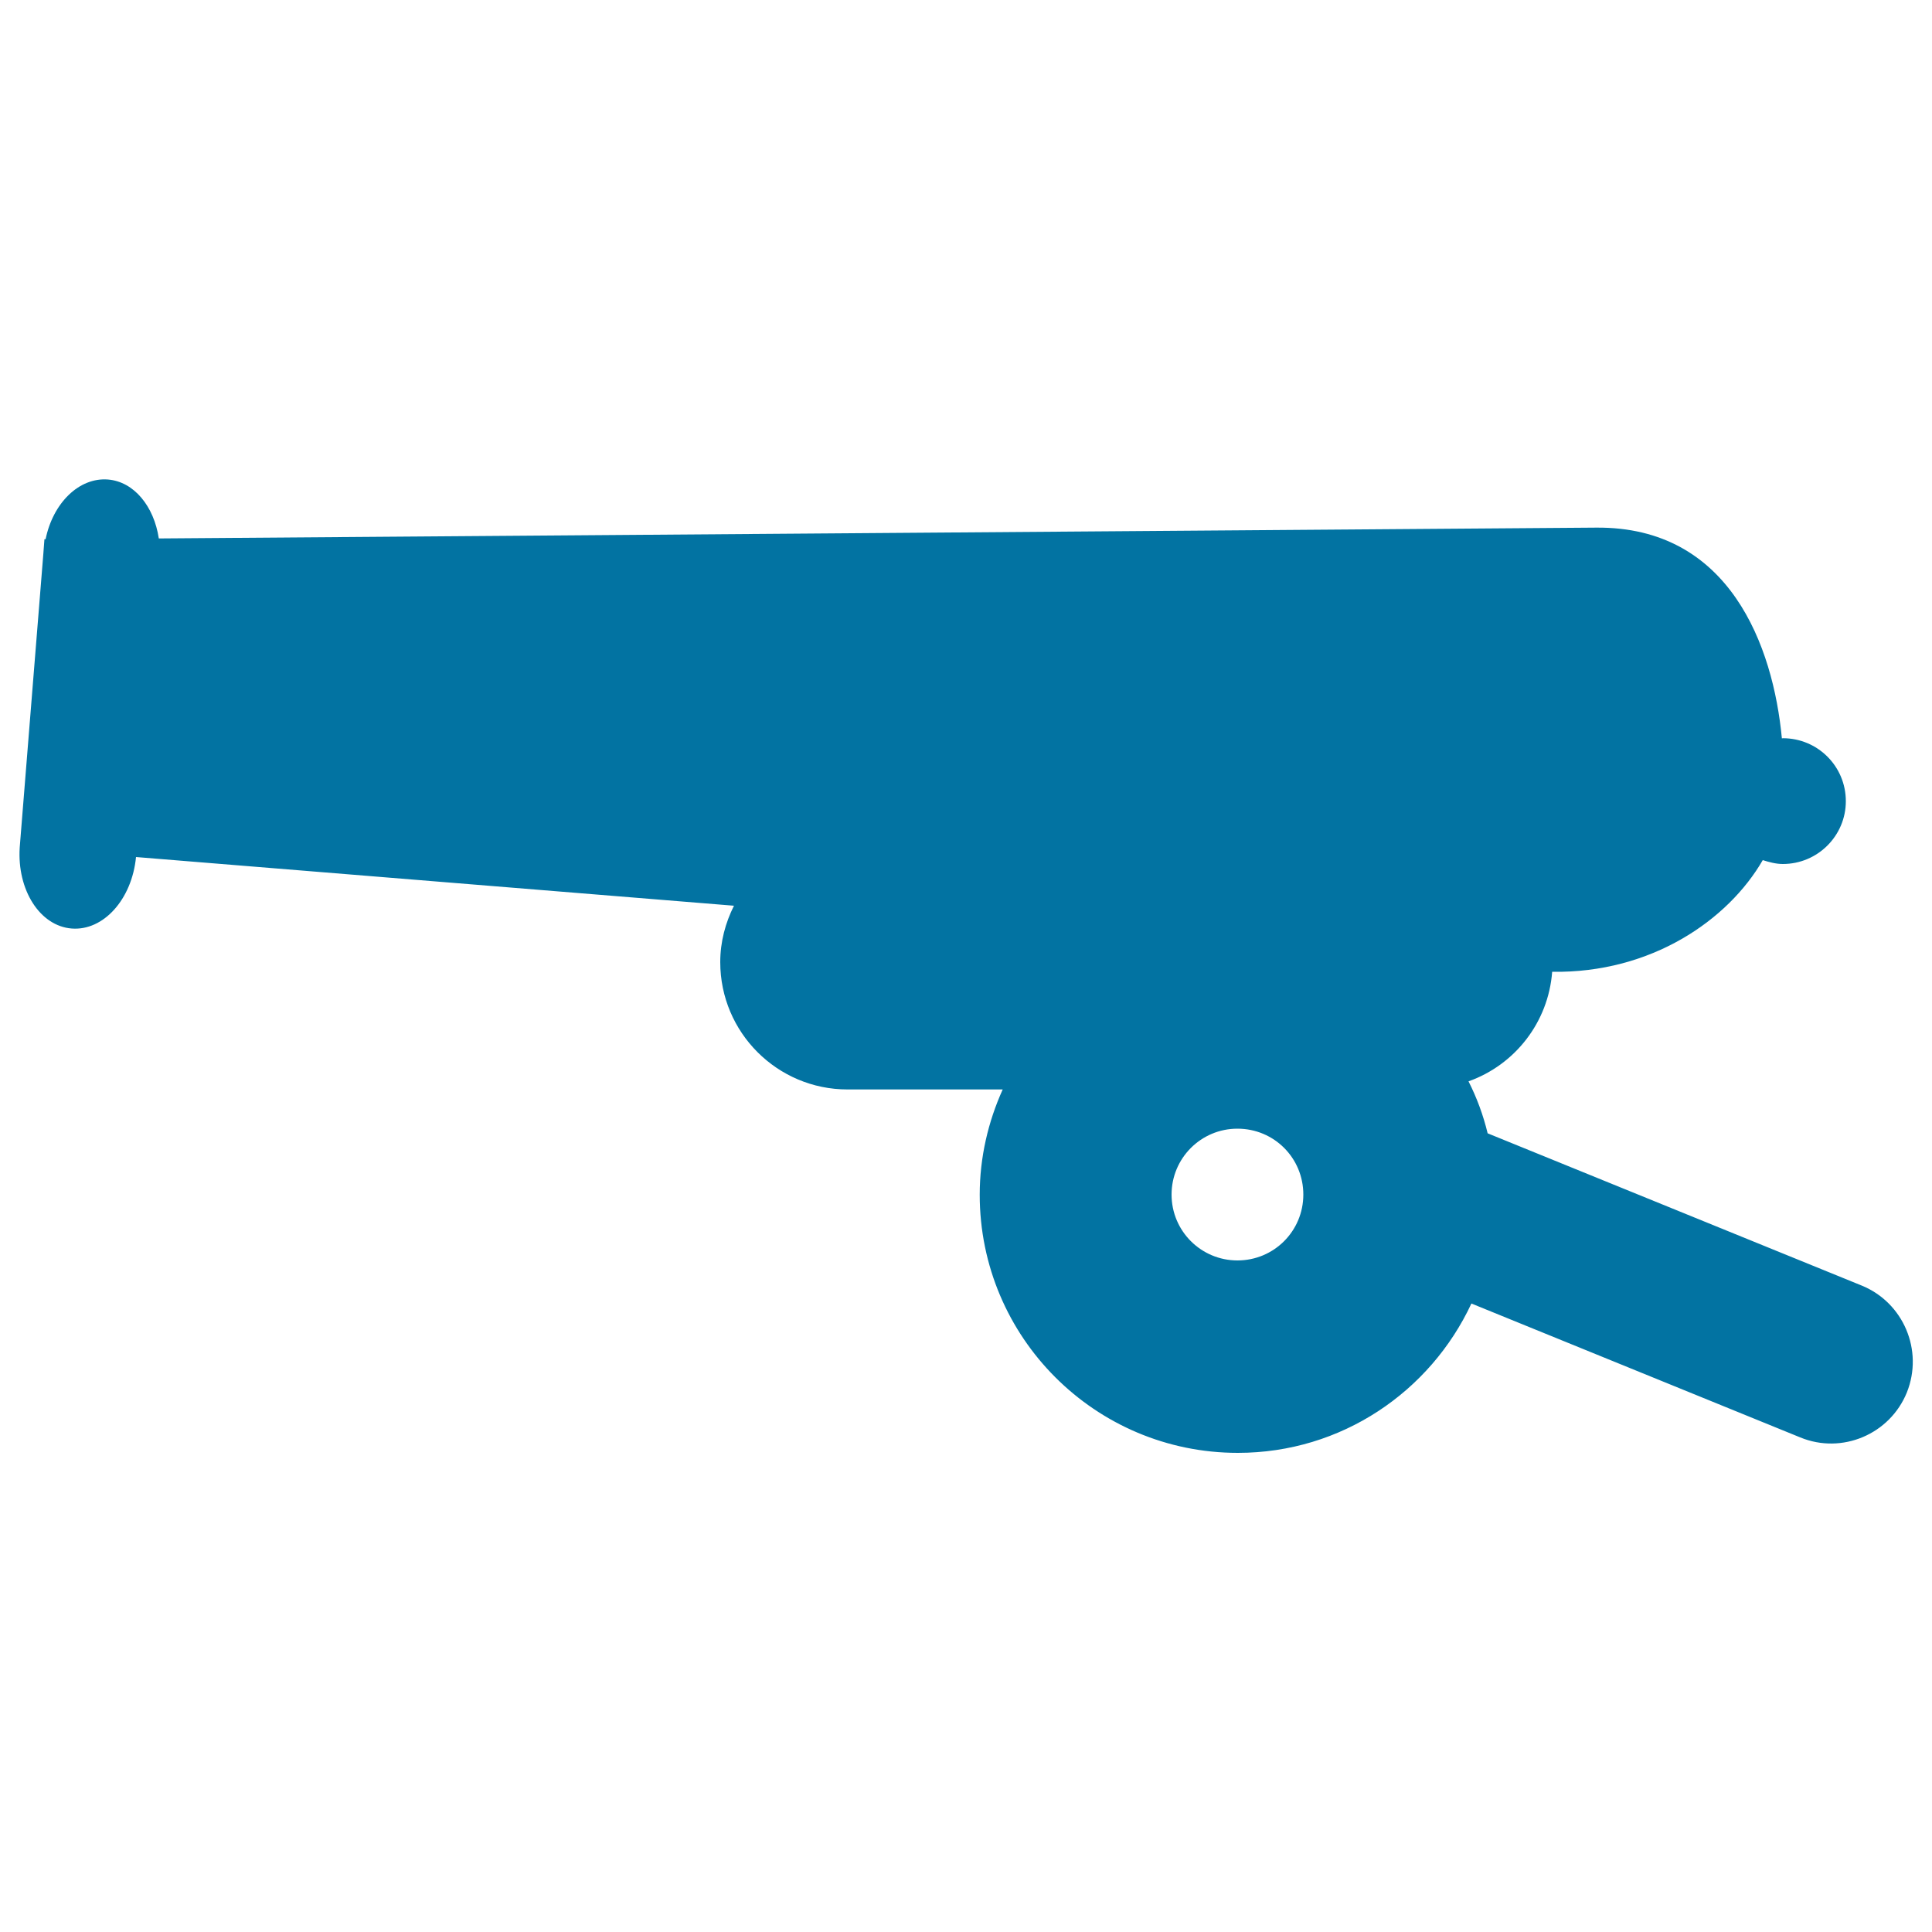 <svg xmlns="http://www.w3.org/2000/svg" viewBox="0 0 1000 1000" style="fill:#0273a2">
<title>Canon SVG icon</title>
<g><path d="M963.6,665.4L770,586.6c-2.3-9.5-5.6-18.4-9.9-26.9c23.9-8.5,41.3-30.4,43.3-56.7c51.3,0.8,91.1-26.8,109-57.8c3.2,1,6.7,2,10.4,2c18,0,32.6-14.6,32.6-32.5c0-18.1-14.6-32.6-32.6-32.6c-0.1,0-0.3,0.1-0.5,0.1c-4.5-47.6-26.9-109.7-96.1-109.1l-744,5.6c-2.5-16.6-12.8-29.4-26.3-30.5c-15-1.2-28.5,12.2-32.3,30.9H23l-0.5,6.6c0,0.1,0,0.1,0,0.1l-5,62.1l-7.3,90.8l0,0c-1.4,21.9,10.4,40.6,26.9,41.9c16.5,1.3,31.2-15.2,33.3-37l309.5,25.2c-4.4,8.8-7.1,18.6-7.1,29.2c0,36.4,29.5,65.9,65.9,65.9h80.3c-7.5,16.6-11.9,35.1-11.9,54.5c0,73.8,59.8,133.6,133.6,133.6c53.7,0,99.6-31.7,120.9-77.3l170.2,69.3c21.6,8.9,46.4-1.6,55.2-23.3C995.7,698.9,985.2,674.2,963.6,665.4z M640.5,652.4c-18.8,0-34.1-15.2-34.1-34.1c0-18.8,15.2-34.1,34.1-34.1c19,0,34.1,15.2,34.1,34.1C674.6,637.2,659.4,652.4,640.5,652.4z"/></g>
</svg>